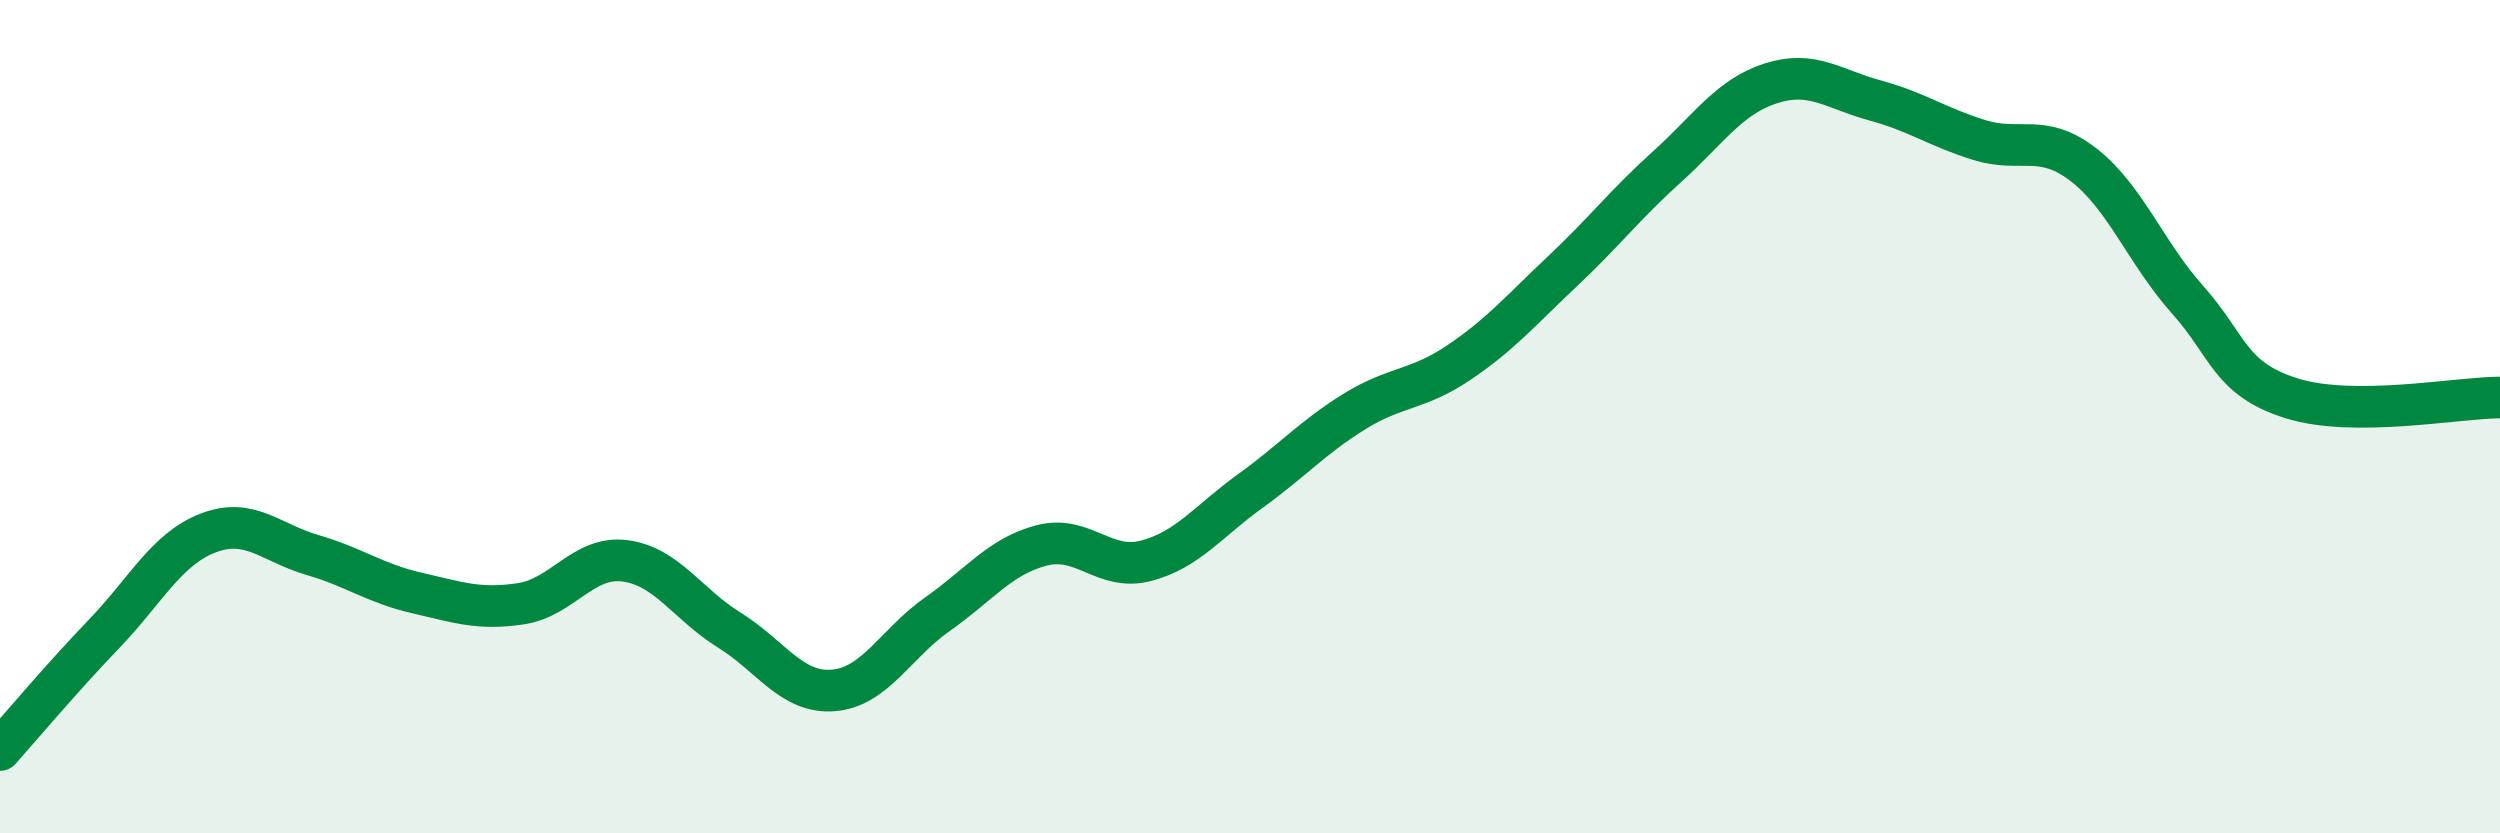 
    <svg width="60" height="20" viewBox="0 0 60 20" xmlns="http://www.w3.org/2000/svg">
      <path
        d="M 0,18 C 0.5,17.44 1.5,16.25 2.5,15.21 C 3.5,14.17 4,13.17 5,12.79 C 6,12.41 6.5,13.03 7.5,13.32 C 8.5,13.61 9,14 10,14.23 C 11,14.46 11.5,14.64 12.5,14.49 C 13.5,14.34 14,13.33 15,13.46 C 16,13.59 16.5,14.5 17.5,15.12 C 18.5,15.74 19,16.65 20,16.57 C 21,16.49 21.5,15.44 22.5,14.74 C 23.5,14.04 24,13.35 25,13.09 C 26,12.83 26.5,13.72 27.5,13.46 C 28.5,13.2 29,12.51 30,11.79 C 31,11.07 31.5,10.5 32.5,9.88 C 33.5,9.26 34,9.38 35,8.71 C 36,8.04 36.5,7.45 37.5,6.51 C 38.5,5.57 39,4.91 40,4.01 C 41,3.11 41.5,2.32 42.5,2 C 43.5,1.68 44,2.14 45,2.41 C 46,2.68 46.5,3.05 47.5,3.36 C 48.5,3.67 49,3.18 50,3.95 C 51,4.72 51.5,6.07 52.5,7.19 C 53.5,8.31 53.5,9.09 55,9.56 C 56.5,10.03 59,9.54 60,9.54L60 20L0 20Z"
        fill="#008740"
        opacity="0.1"
        stroke-linecap="round"
        stroke-linejoin="round"
      />
      <path
        d="M 0,18 C 0.5,17.44 1.5,16.25 2.5,15.21 C 3.5,14.17 4,13.17 5,12.79 C 6,12.41 6.5,13.03 7.5,13.32 C 8.5,13.61 9,14 10,14.23 C 11,14.46 11.5,14.64 12.5,14.49 C 13.5,14.34 14,13.33 15,13.46 C 16,13.59 16.5,14.5 17.5,15.12 C 18.5,15.74 19,16.65 20,16.57 C 21,16.49 21.5,15.44 22.5,14.74 C 23.5,14.04 24,13.35 25,13.09 C 26,12.83 26.5,13.72 27.5,13.46 C 28.5,13.2 29,12.51 30,11.79 C 31,11.07 31.5,10.5 32.5,9.88 C 33.5,9.26 34,9.38 35,8.71 C 36,8.04 36.5,7.45 37.5,6.51 C 38.5,5.57 39,4.91 40,4.01 C 41,3.11 41.5,2.32 42.5,2 C 43.5,1.68 44,2.14 45,2.41 C 46,2.68 46.5,3.05 47.5,3.36 C 48.5,3.67 49,3.18 50,3.95 C 51,4.72 51.5,6.07 52.5,7.19 C 53.5,8.31 53.5,9.09 55,9.56 C 56.5,10.03 59,9.54 60,9.54"
        stroke="#008740"
        stroke-width="1"
        fill="none"
        stroke-linecap="round"
        stroke-linejoin="round"
      />
    </svg>
  